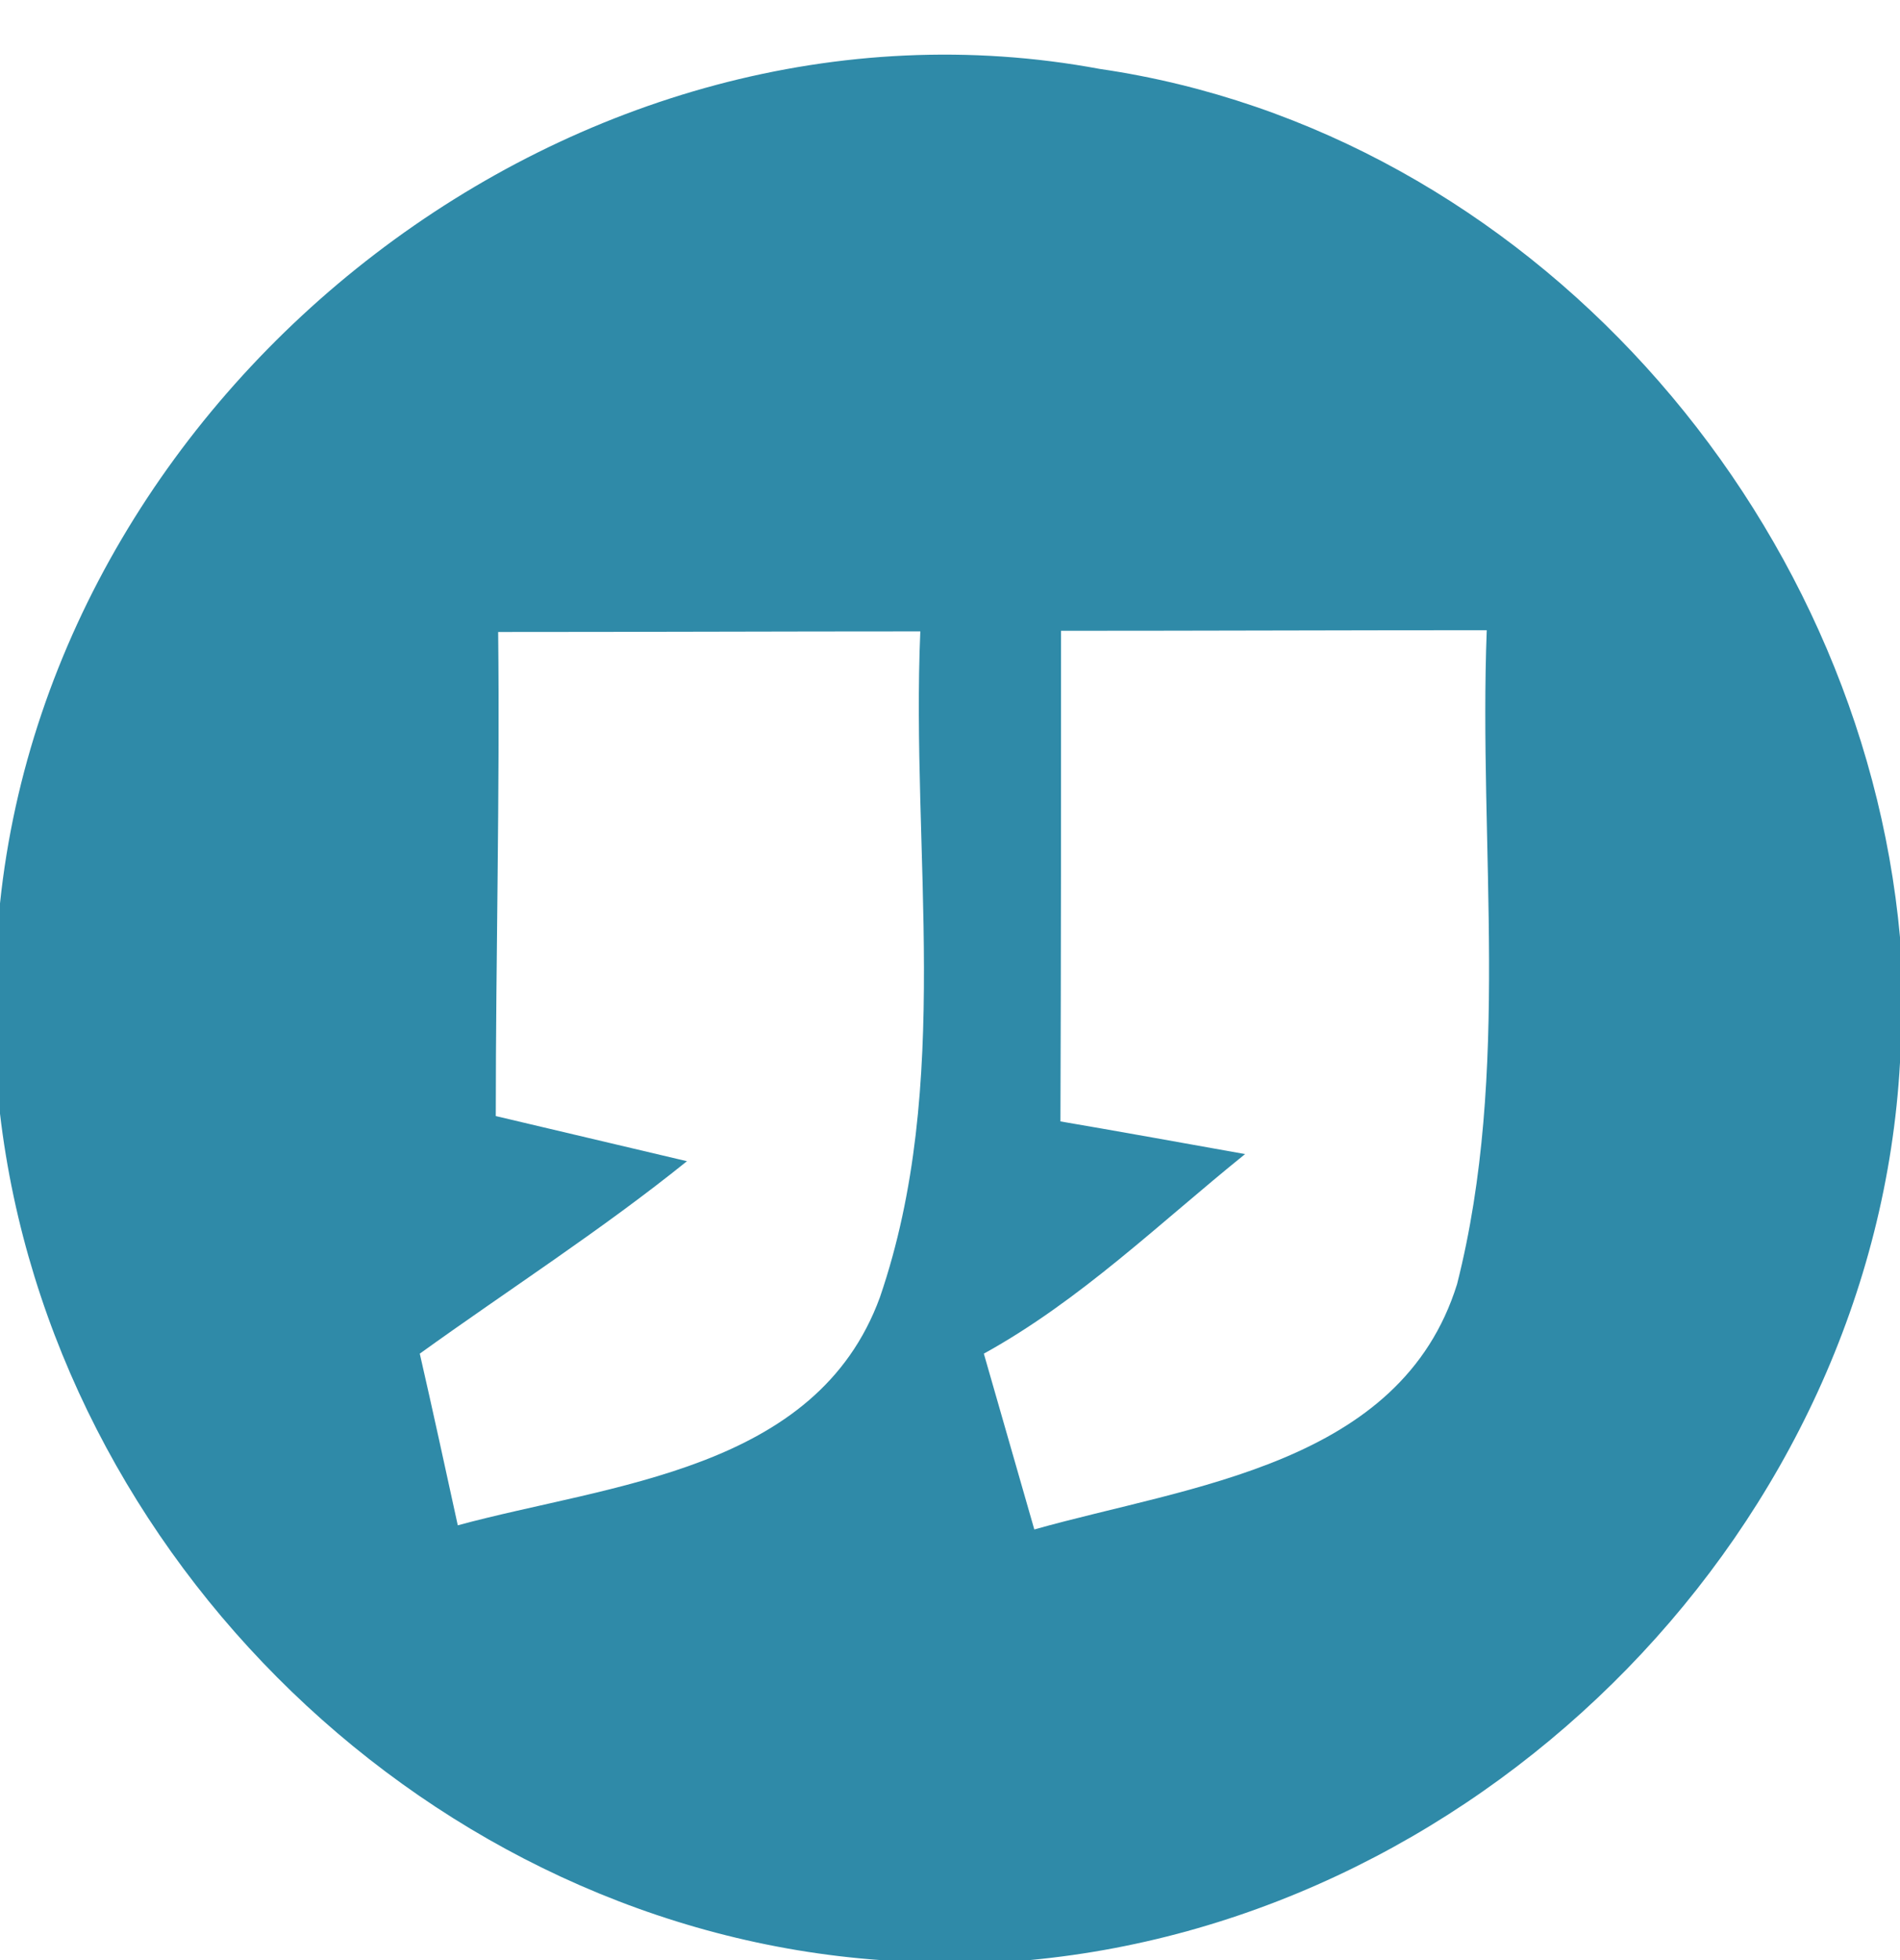<?xml version="1.0" encoding="UTF-8" ?>
<!DOCTYPE svg PUBLIC "-//W3C//DTD SVG 1.1//EN" "http://www.w3.org/Graphics/SVG/1.1/DTD/svg11.dtd">
<svg width="32pt" height="33pt" viewBox="0 0 32 33" version="1.1" xmlns="http://www.w3.org/2000/svg">
<g id="#2f8aa8ff">
<path fill="#2f8aa8" opacity="1.00" d=" M 0.00 15.21 C 0.92 6.41 9.76 -0.47 18.52 1.16 C 25.73 2.21 31.35 8.61 32.00 15.78 L 32.00 17.89 C 31.57 25.67 25.07 32.28 17.34 33.00 L 14.83 33.00 C 7.28 32.46 0.88 26.24 0.00 18.75 L 0.00 15.21 M 8.35 18.79 C 9.16 18.98 10.77 19.36 11.57 19.55 C 10.13 20.71 8.57 21.71 7.07 22.79 C 7.29 23.75 7.50 24.72 7.71 25.68 C 10.29 24.98 13.75 24.77 14.82 21.84 C 16.05 18.25 15.34 14.36 15.50 10.63 C 13.13 10.63 10.76 10.64 8.39 10.64 C 8.42 13.36 8.35 16.08 8.35 18.79 M 17.87 10.62 C 17.87 13.37 17.87 16.12 17.86 18.88 C 18.63 19.01 20.19 19.29 20.97 19.43 C 19.53 20.59 18.20 21.89 16.57 22.79 C 16.78 23.53 17.21 25.01 17.42 25.75 C 20.04 25.01 23.59 24.67 24.54 21.62 C 25.45 18.03 24.90 14.27 25.04 10.61 C 22.65 10.61 20.26 10.62 17.87 10.62 Z" />
</g>
</svg>
